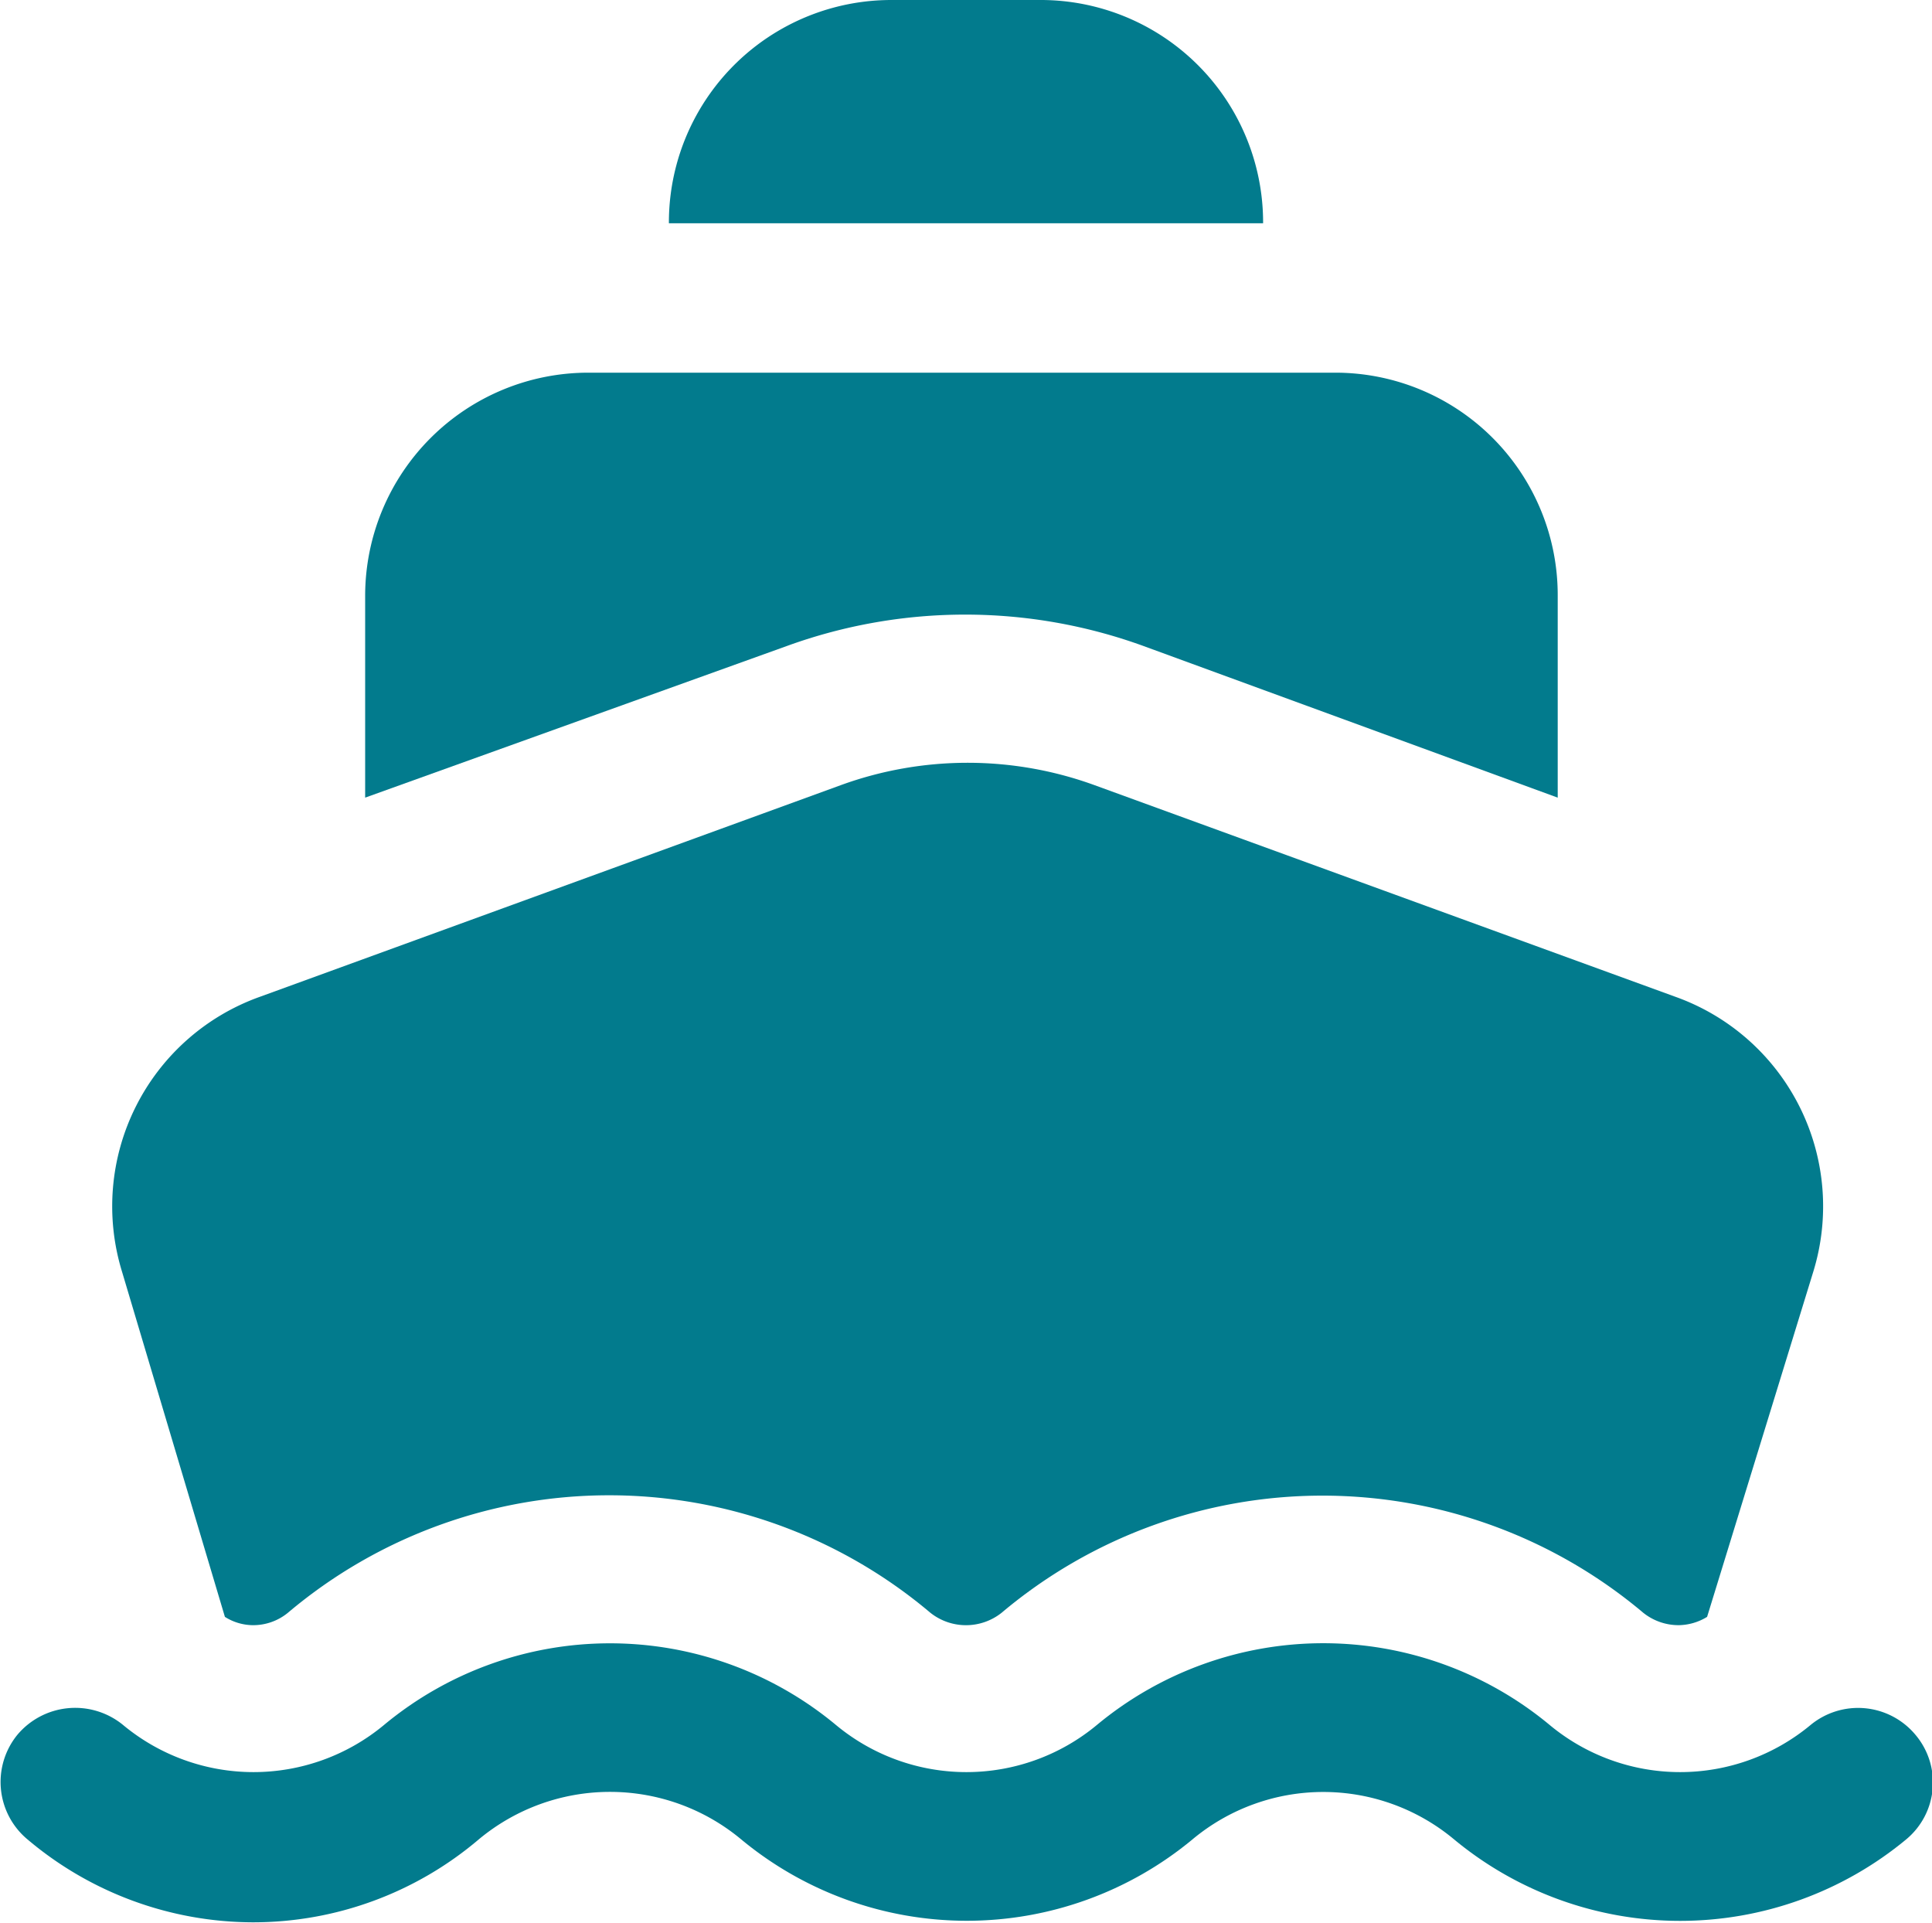 <svg id="Background" xmlns="http://www.w3.org/2000/svg" viewBox="0 0 23.28 23.17"><defs><style>.cls-1{fill:#027b8d;}</style></defs><g id="Harbor"><path class="cls-1" d="M644.44-144a6.29,6.29,0,0,1,4.28,0l5,1.83v-2.44a2.68,2.68,0,0,0-2.68-2.68h-9a2.69,2.69,0,0,0-2.69,2.68v2.44Z" transform="translate(-634.95 151.78)"/><path class="cls-1" d="M637.66-132.3a.64.64,0,0,0,.33.1.66.66,0,0,0,.43-.15,6,6,0,0,1,7.74,0,.69.69,0,0,0,.86,0,6,6,0,0,1,7.73,0,.68.68,0,0,0,.43.15.67.67,0,0,0,.34-.1l1.28-4.16a2.68,2.68,0,0,0-1.66-3.31l-7-2.55a4.47,4.47,0,0,0-3.06,0l-7,2.55a2.68,2.68,0,0,0-1.66,3.31Z" transform="translate(-634.95 151.78)"/><path class="cls-1" d="M647.48-151.78h-1.79a2.68,2.68,0,0,0-2.68,2.69h7.16A2.68,2.68,0,0,0,647.48-151.78Z" transform="translate(-634.95 151.78)"/><path class="cls-1" d="M638-128.62a4.22,4.22,0,0,1-2.72-1,.9.9,0,0,1-.12-1.26.91.91,0,0,1,1.27-.12h0a2.46,2.46,0,0,0,3.15,0,4.26,4.26,0,0,1,5.44,0,2.46,2.46,0,0,0,3.15,0,4.27,4.27,0,0,1,5.45,0,2.46,2.46,0,0,0,3.15,0,.9.9,0,0,1,1.26.12.89.89,0,0,1-.11,1.26,4.27,4.27,0,0,1-5.45,0,2.46,2.46,0,0,0-3.15,0,4.26,4.26,0,0,1-5.44,0,2.47,2.47,0,0,0-3.16,0A4.2,4.2,0,0,1,638-128.62Z" transform="translate(-634.95 151.78)"/></g></svg>